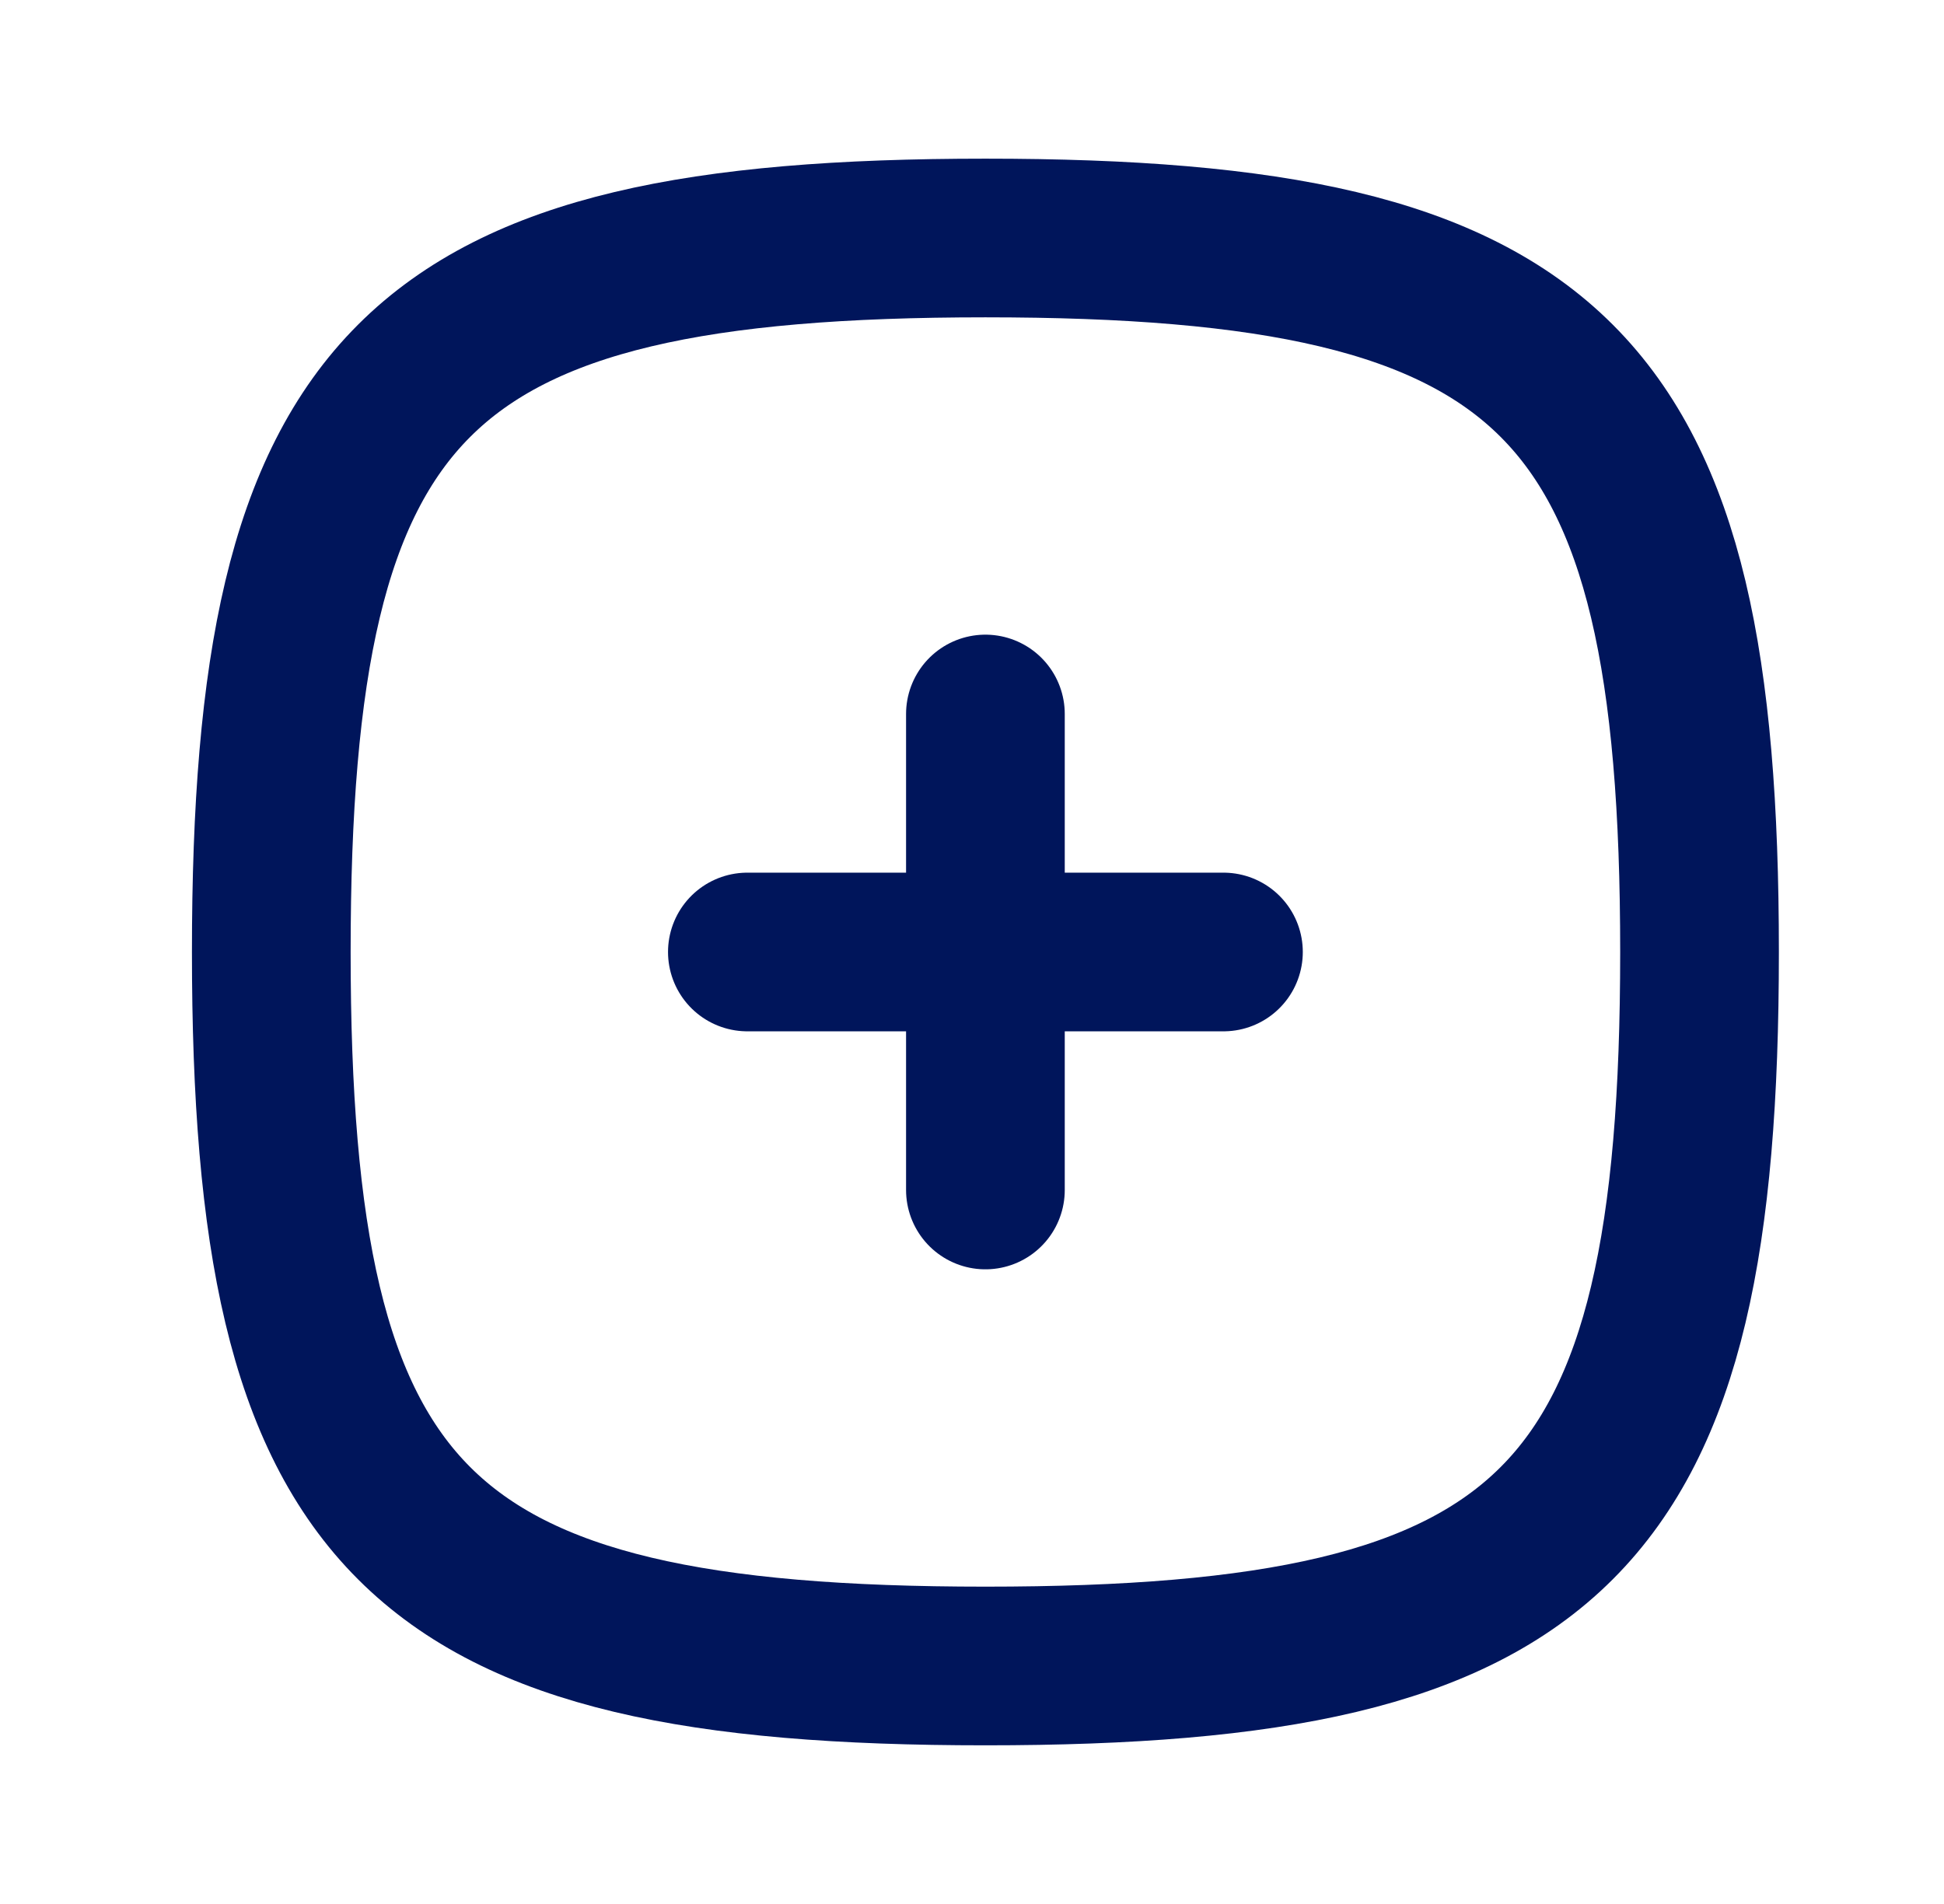 <svg width="49" height="48" viewBox="0 0 49 48" fill="none" xmlns="http://www.w3.org/2000/svg">
<g clip-path="url(#clip0_27664_4030)">
<path d="M18.838 24H30.838" stroke="#00155B" stroke-width="4" stroke-linecap="round" stroke-linejoin="round"/>
<path d="M24.838 18V30" stroke="#00155B" stroke-width="4" stroke-linecap="round" stroke-linejoin="round"/>
<path d="M24.838 6C39.238 6 42.838 9.6 42.838 24C42.838 38.4 39.238 42 24.838 42C10.438 42 6.838 38.4 6.838 24C6.838 9.6 10.438 6 24.838 6Z" stroke="#00155B" stroke-width="4" stroke-linecap="round" stroke-linejoin="round"/>
</g>
<defs>
<clipPath id="clip0_27664_4030">
<rect width="48" height="48" fill="white" transform="translate(0.838)"/>
</clipPath>
</defs>
</svg>
